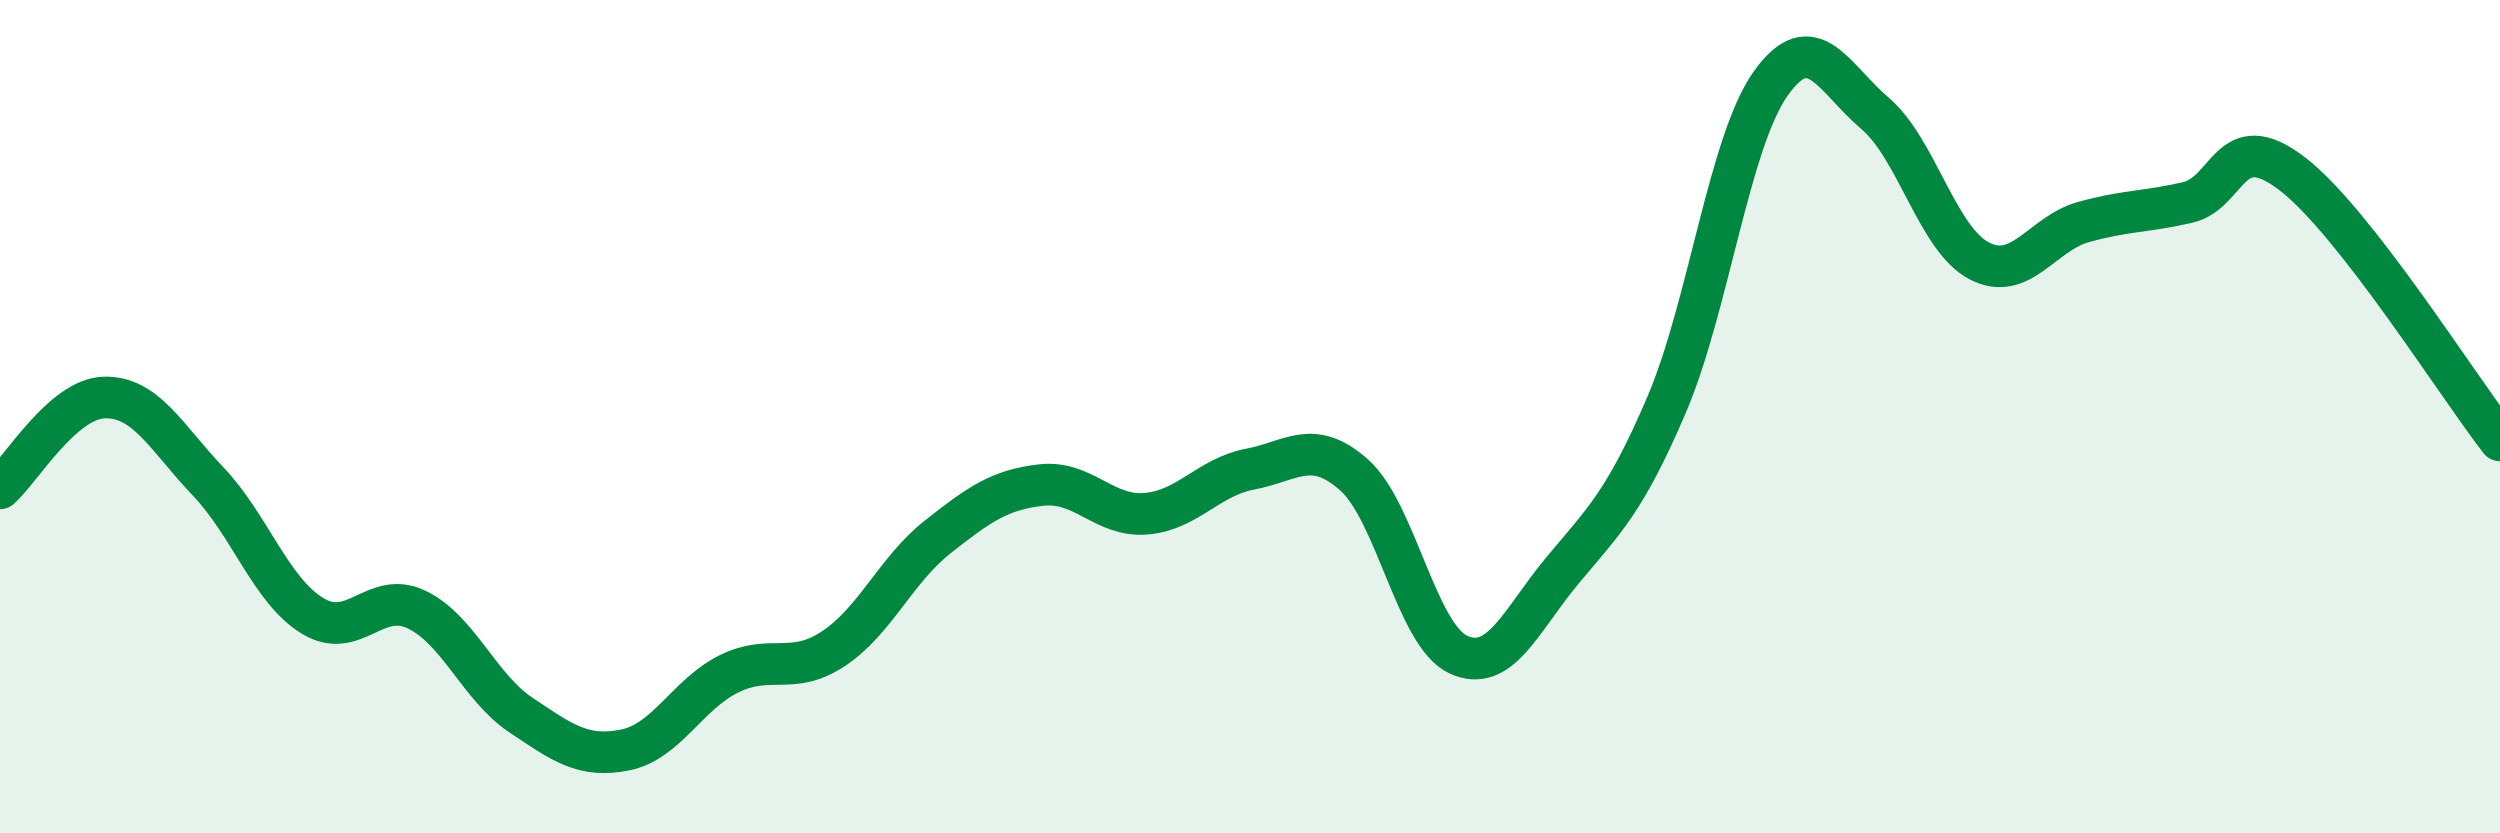 
    <svg width="60" height="20" viewBox="0 0 60 20" xmlns="http://www.w3.org/2000/svg">
      <path
        d="M 0,11.72 C 0.5,11.28 1.5,9.57 2.5,9.54 C 3.5,9.51 4,10.51 5,11.56 C 6,12.61 6.5,14.17 7.5,14.78 C 8.5,15.39 9,14.15 10,14.63 C 11,15.11 11.5,16.49 12.5,17.16 C 13.5,17.83 14,18.2 15,18 C 16,17.8 16.5,16.66 17.5,16.17 C 18.5,15.68 19,16.23 20,15.57 C 21,14.91 21.5,13.68 22.5,12.89 C 23.5,12.1 24,11.75 25,11.64 C 26,11.53 26.5,12.41 27.5,12.33 C 28.5,12.25 29,11.45 30,11.26 C 31,11.07 31.5,10.51 32.5,11.4 C 33.5,12.29 34,15.25 35,15.71 C 36,16.17 36.5,14.89 37.5,13.69 C 38.5,12.49 39,12.05 40,9.71 C 41,7.37 41.5,3.4 42.5,2 C 43.5,0.6 44,1.87 45,2.72 C 46,3.57 46.5,5.74 47.5,6.26 C 48.5,6.78 49,5.61 50,5.33 C 51,5.05 51.5,5.09 52.5,4.86 C 53.5,4.63 53.5,3.02 55,4.16 C 56.5,5.3 59,9.29 60,10.57L60 20L0 20Z"
        fill="#008740"
        opacity="0.1"
        stroke-linecap="round"
        stroke-linejoin="round"
      />
      <path
        d="M 0,11.72 C 0.5,11.28 1.5,9.57 2.5,9.54 C 3.5,9.51 4,10.51 5,11.56 C 6,12.61 6.5,14.17 7.5,14.78 C 8.5,15.39 9,14.15 10,14.63 C 11,15.11 11.5,16.49 12.5,17.16 C 13.5,17.83 14,18.2 15,18 C 16,17.8 16.5,16.66 17.5,16.17 C 18.5,15.68 19,16.23 20,15.57 C 21,14.91 21.5,13.68 22.5,12.89 C 23.5,12.1 24,11.75 25,11.64 C 26,11.53 26.5,12.41 27.5,12.33 C 28.5,12.25 29,11.45 30,11.26 C 31,11.07 31.5,10.51 32.5,11.4 C 33.5,12.29 34,15.25 35,15.71 C 36,16.17 36.5,14.89 37.5,13.69 C 38.5,12.49 39,12.05 40,9.71 C 41,7.37 41.5,3.4 42.5,2 C 43.5,0.6 44,1.87 45,2.72 C 46,3.57 46.5,5.74 47.5,6.26 C 48.5,6.78 49,5.61 50,5.33 C 51,5.05 51.5,5.09 52.5,4.86 C 53.5,4.63 53.5,3.02 55,4.16 C 56.5,5.3 59,9.29 60,10.57"
        stroke="#008740"
        stroke-width="1"
        fill="none"
        stroke-linecap="round"
        stroke-linejoin="round"
      />
    </svg>
  